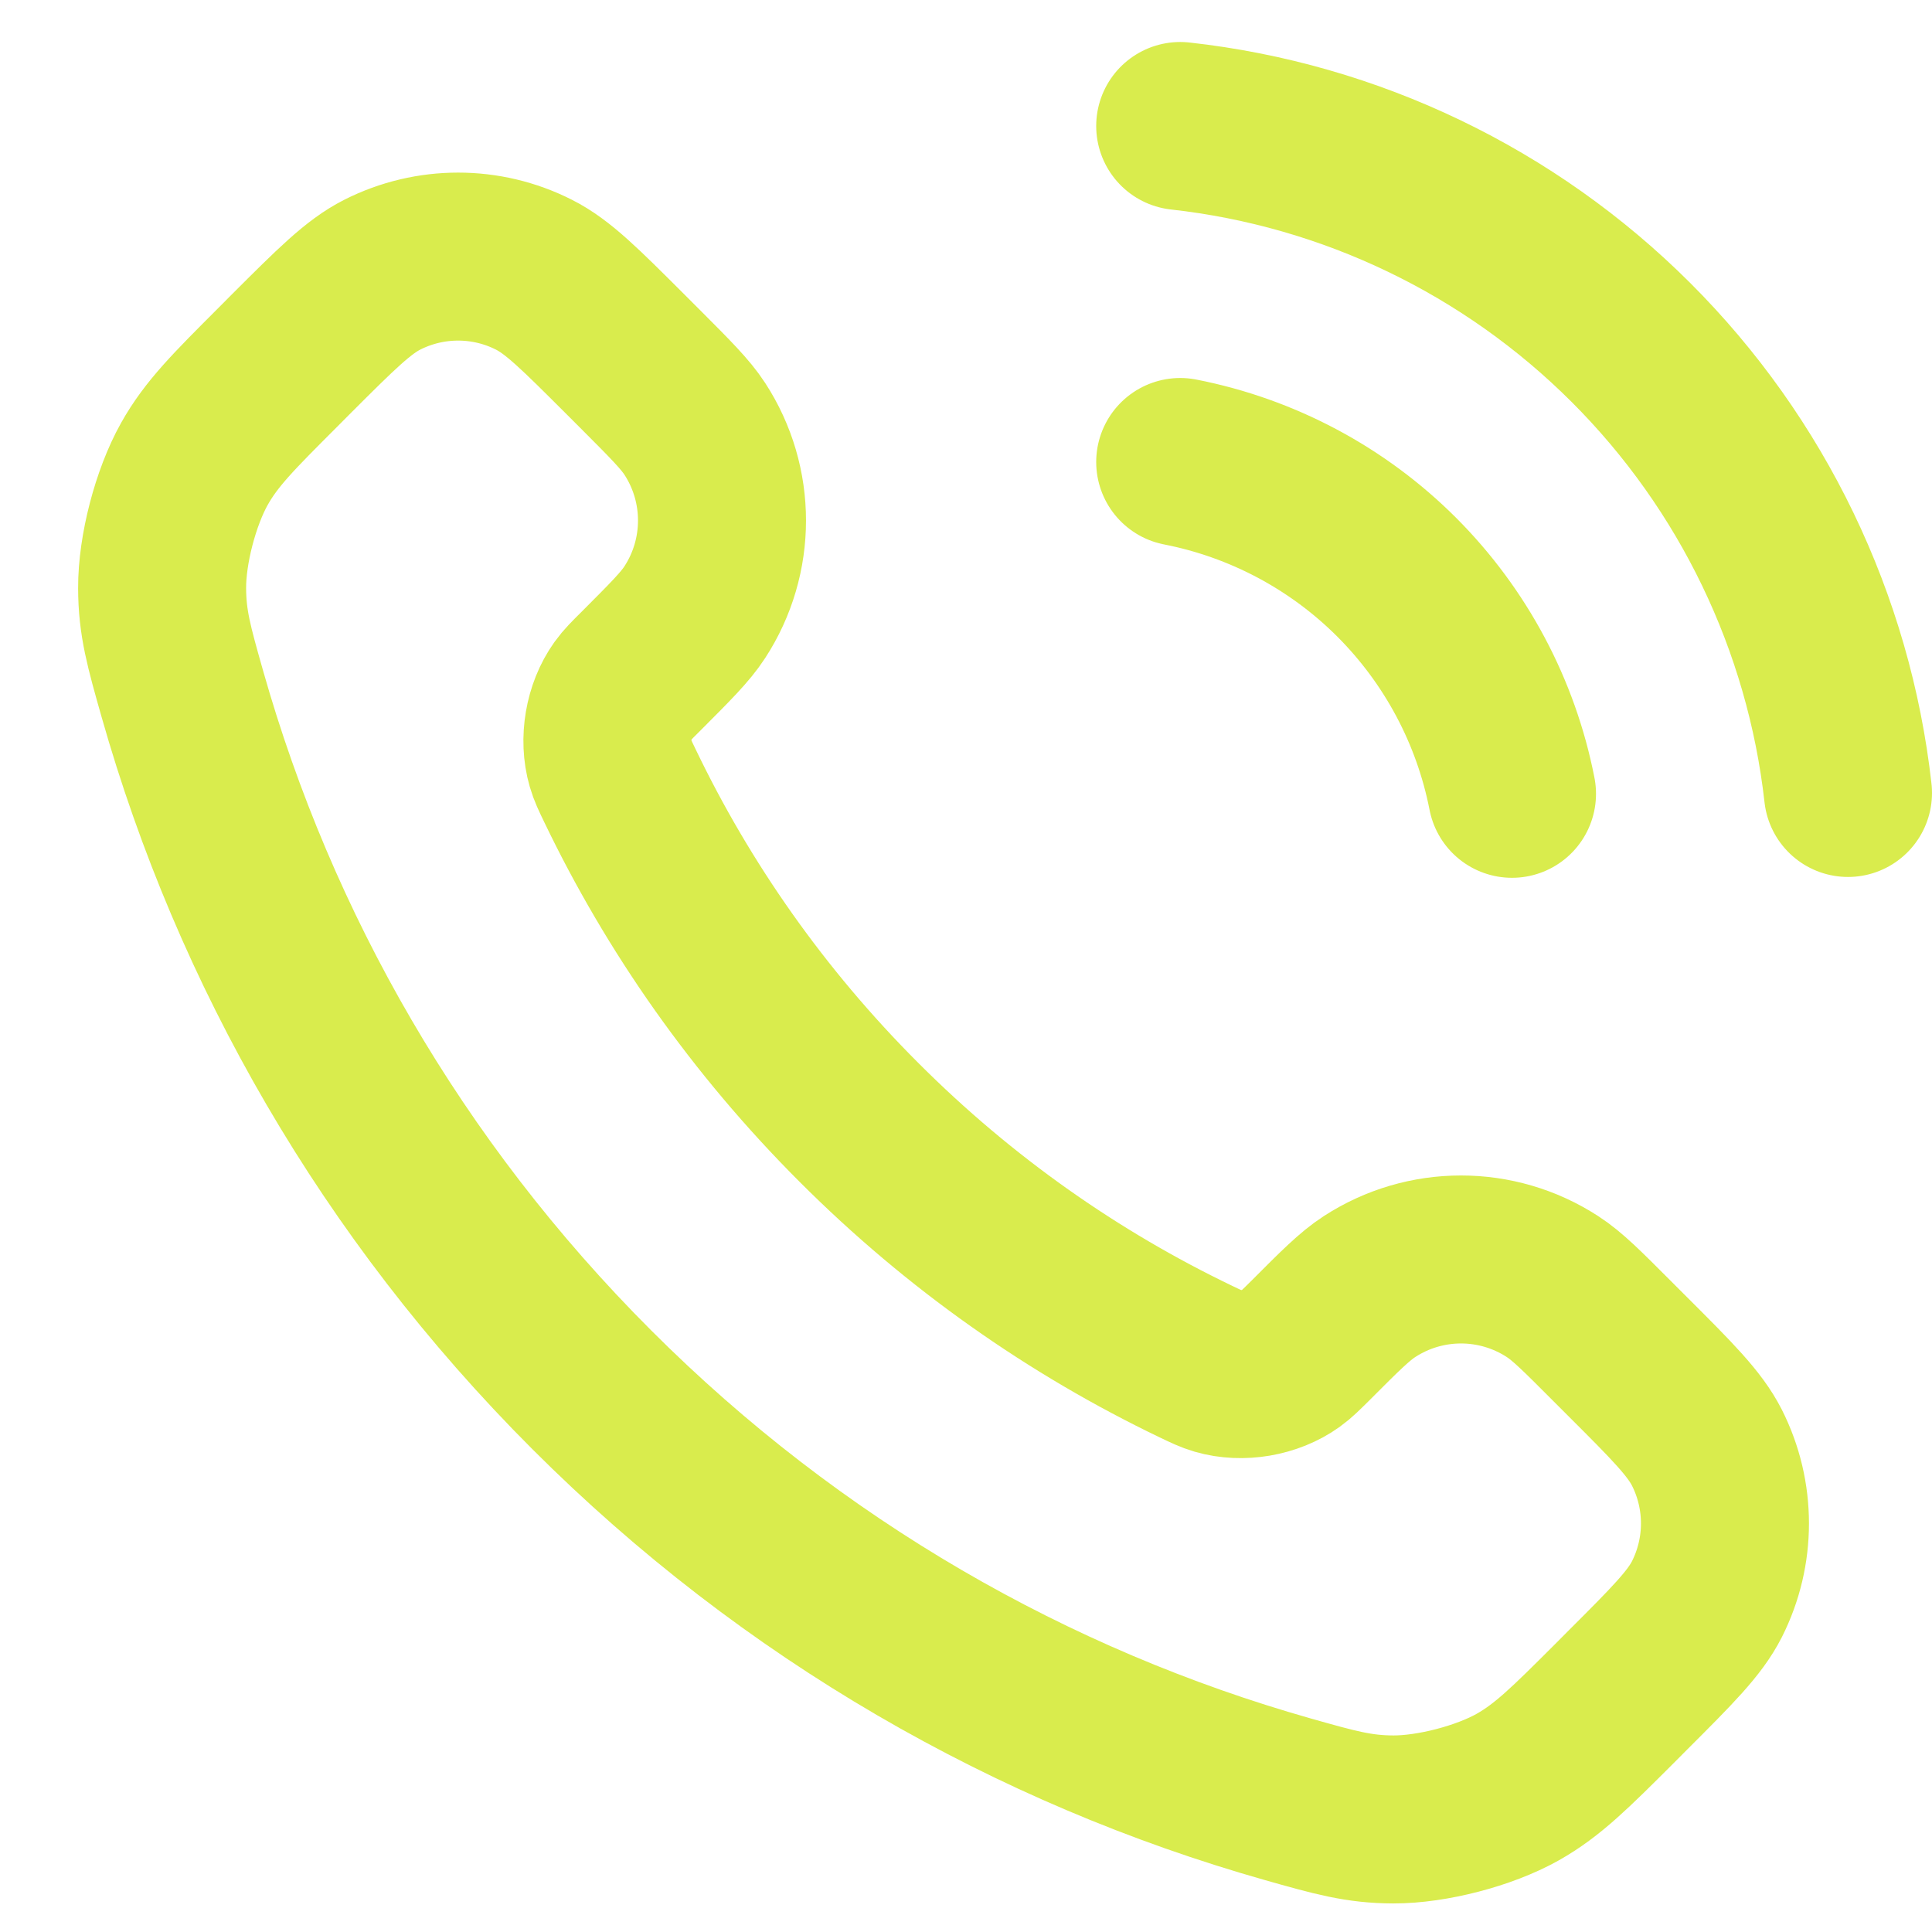 <svg width="23" height="23" viewBox="0 0 23 23" fill="none" xmlns="http://www.w3.org/2000/svg">
<path d="M14.05 5.5C15.026 5.691 15.924 6.168 16.628 6.872C17.331 7.576 17.809 8.473 18 9.45M14.05 1.5C16.079 1.725 17.971 2.634 19.416 4.077C20.861 5.52 21.772 7.411 22 9.44M10.227 13.363C9.025 12.162 8.076 10.803 7.38 9.353C7.32 9.229 7.29 9.166 7.267 9.087C7.186 8.807 7.244 8.463 7.414 8.225C7.462 8.158 7.519 8.101 7.634 7.987C7.983 7.637 8.158 7.463 8.272 7.287C8.703 6.624 8.703 5.769 8.272 5.106C8.158 4.931 7.983 4.756 7.634 4.406L7.439 4.211C6.907 3.68 6.642 3.414 6.356 3.27C5.789 2.983 5.119 2.983 4.551 3.27C4.266 3.414 4 3.68 3.468 4.211L3.311 4.369C2.781 4.899 2.516 5.163 2.314 5.523C2.09 5.923 1.928 6.543 1.93 7.002C1.931 7.415 2.011 7.697 2.171 8.261C3.032 11.295 4.657 14.157 7.045 16.545C9.433 18.933 12.295 20.558 15.328 21.419C15.893 21.579 16.175 21.659 16.588 21.66C17.046 21.661 17.667 21.5 18.066 21.276C18.426 21.073 18.691 20.808 19.221 20.279L19.378 20.121C19.91 19.59 20.175 19.324 20.32 19.039C20.607 18.471 20.607 17.801 20.32 17.233C20.175 16.948 19.91 16.682 19.378 16.151L19.183 15.956C18.834 15.606 18.659 15.431 18.483 15.317C17.82 14.886 16.966 14.886 16.303 15.317C16.127 15.431 15.952 15.606 15.603 15.956C15.488 16.07 15.431 16.127 15.364 16.175C15.127 16.345 14.783 16.404 14.502 16.322C14.424 16.299 14.361 16.269 14.236 16.209C12.787 15.513 11.428 14.565 10.227 13.363Z" stroke="#D9EC4D" stroke-width="2" stroke-linecap="round" stroke-linejoin="round"/>
</svg>
